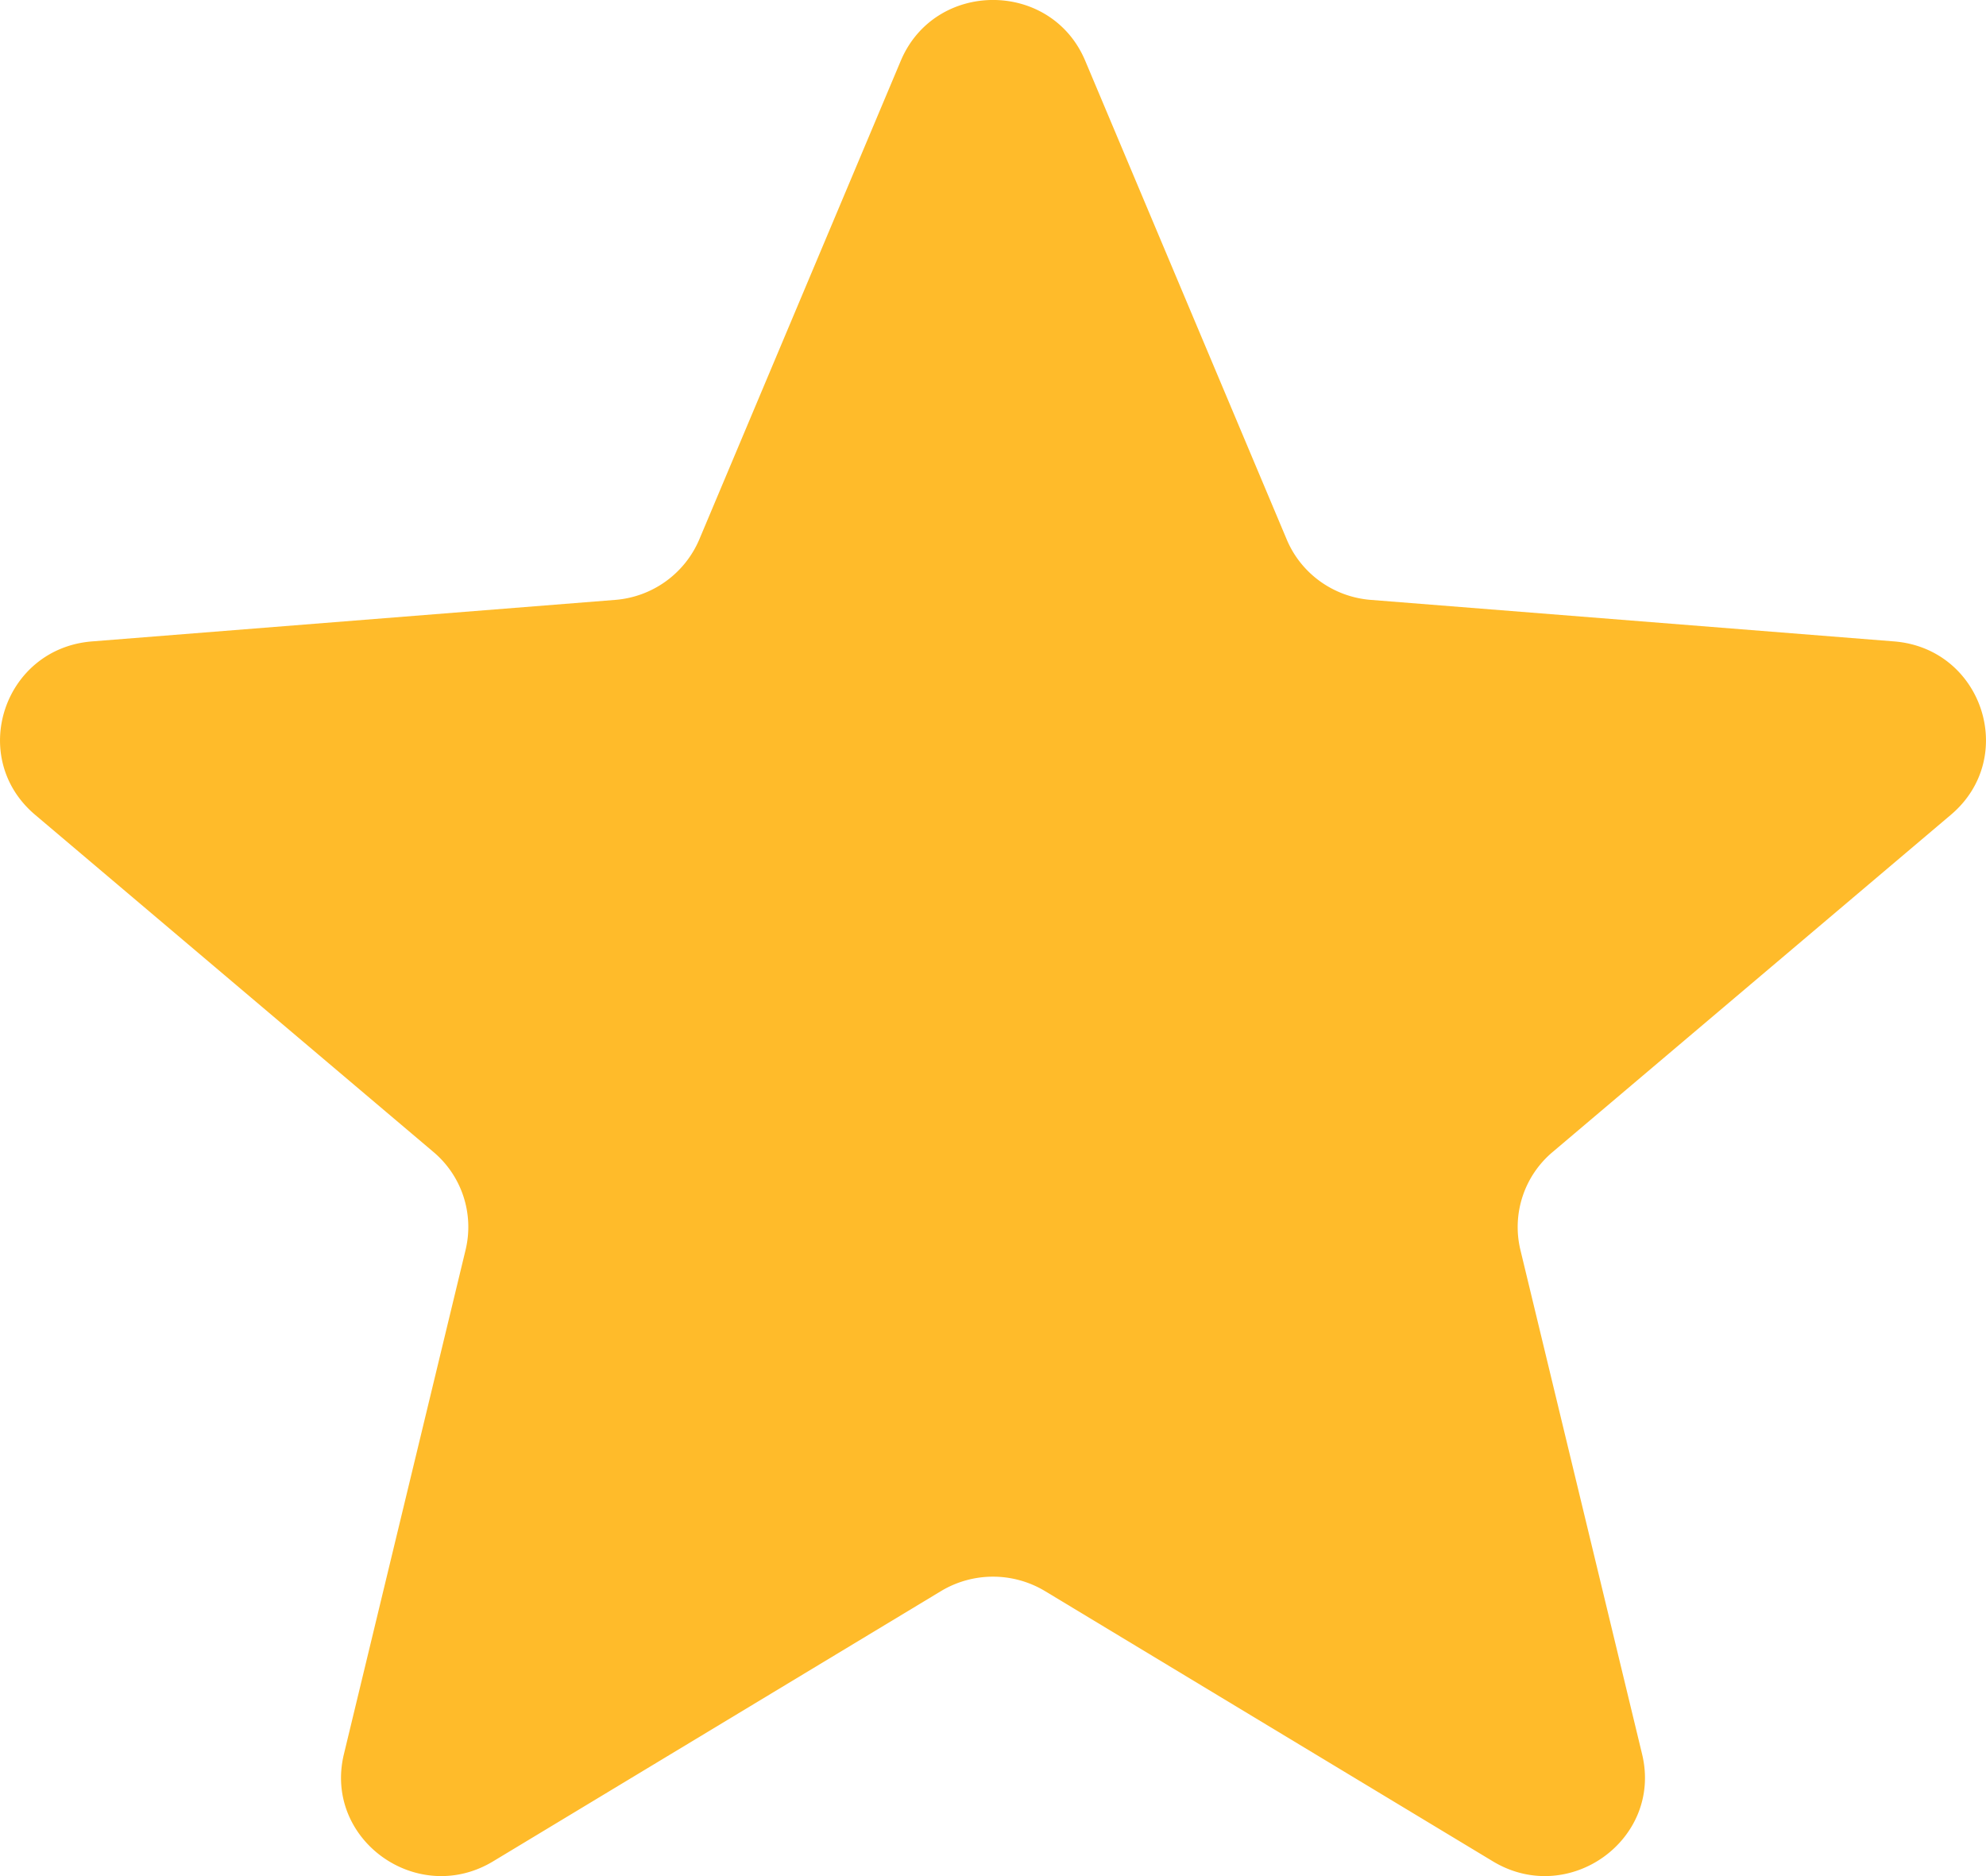 <svg xmlns="http://www.w3.org/2000/svg" fill="none" viewBox="0 0 18 17"><path fill="#FFBB2A" d="M8.164.551c.31-.735 1.363-.735 1.672 0l1.826 4.337c.13.31.425.522.764.548l4.74.376c.802.063 1.128 1.053.516 1.571l-3.61 3.056a.888.888 0 0 0-.292.887l1.103 4.569c.187.774-.666 1.386-1.353.971l-4.058-2.448a.915.915 0 0 0-.944 0L4.47 16.866c-.687.415-1.54-.197-1.353-.971l1.103-4.57a.888.888 0 0 0-.291-.886L.318 7.383c-.612-.518-.286-1.508.517-1.571l4.739-.376a.905.905 0 0 0 .764-.548L8.164.551Z"/></svg>